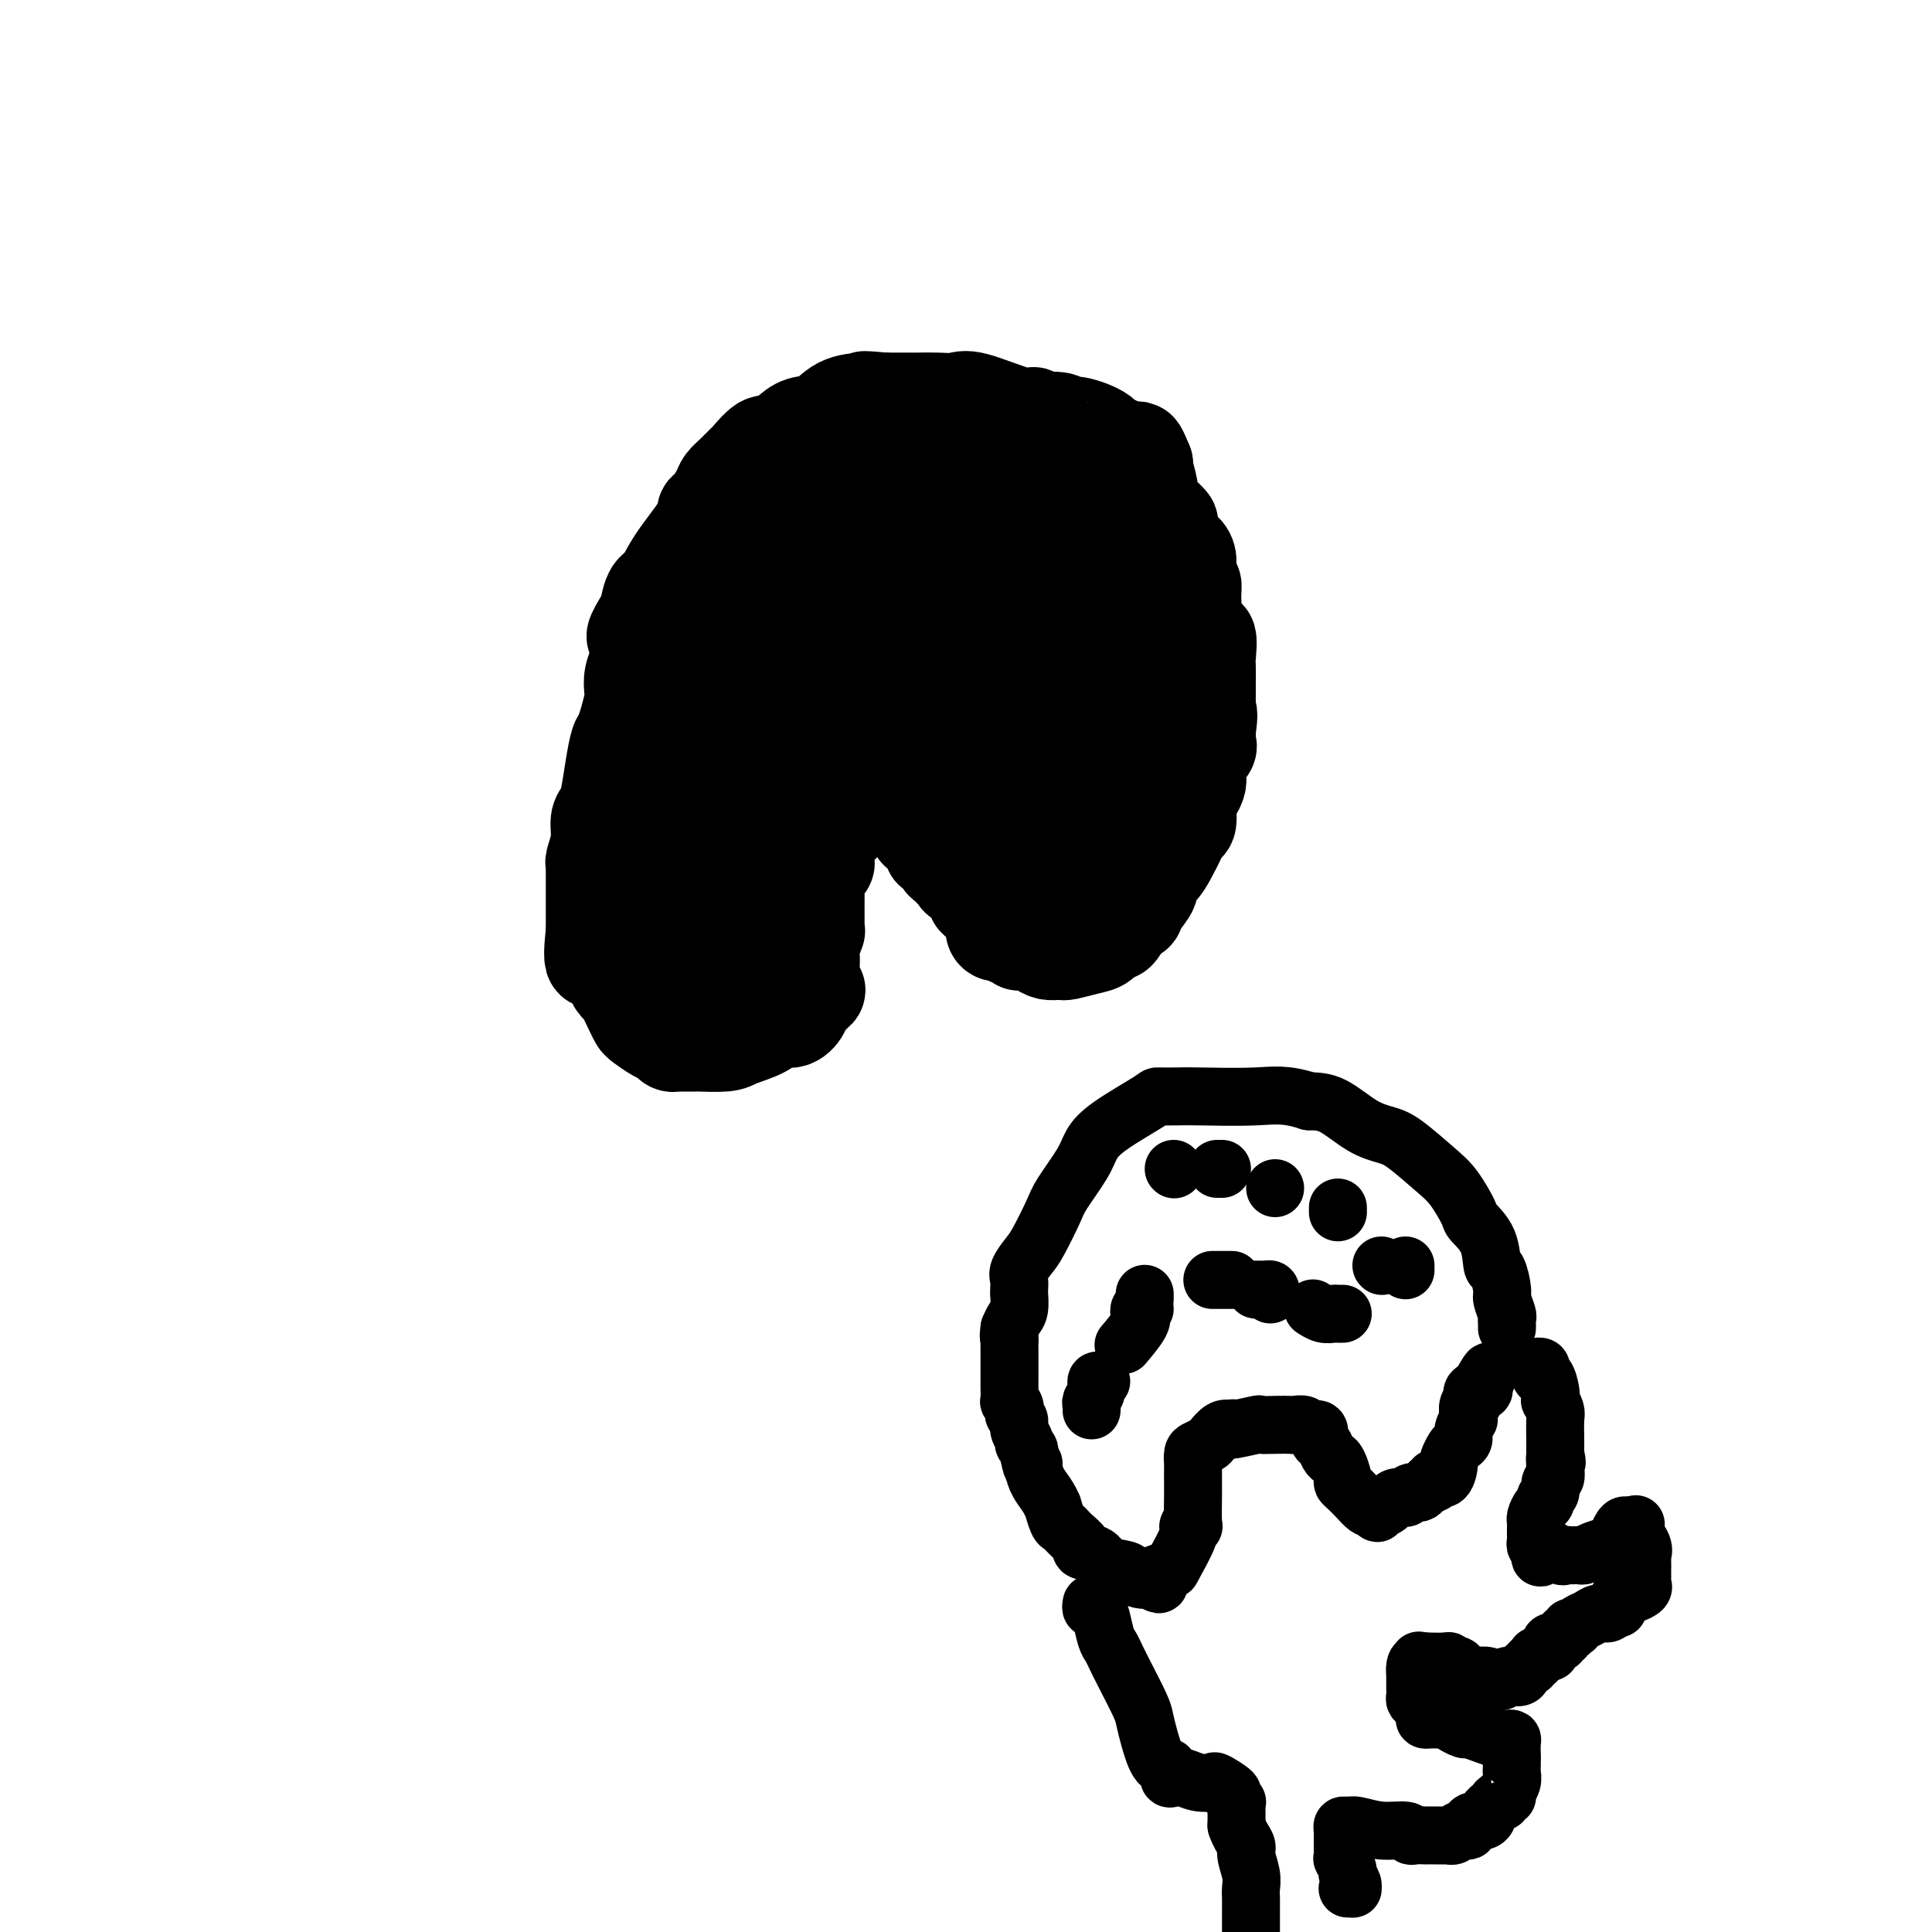 <svg viewBox='0 0 400 400' version='1.1' xmlns='http://www.w3.org/2000/svg' xmlns:xlink='http://www.w3.org/1999/xlink'><g fill='none' stroke='#000000' stroke-width='20' stroke-linecap='round' stroke-linejoin='round'><path d='M233,95c0.205,-0.199 0.410,-0.399 0,-1c-0.410,-0.601 -1.433,-1.605 -2,-2c-0.567,-0.395 -0.676,-0.182 -1,0c-0.324,0.182 -0.861,0.332 -1,0c-0.139,-0.332 0.120,-1.145 -1,-2c-1.120,-0.855 -3.620,-1.750 -5,-2c-1.380,-0.250 -1.641,0.146 -2,0c-0.359,-0.146 -0.817,-0.835 -2,-1c-1.183,-0.165 -3.092,0.194 -4,0c-0.908,-0.194 -0.815,-0.942 -1,-1c-0.185,-0.058 -0.647,0.573 -3,0c-2.353,-0.573 -6.597,-2.350 -9,-3c-2.403,-0.650 -2.966,-0.174 -4,0c-1.034,0.174 -2.540,0.047 -4,0c-1.460,-0.047 -2.876,-0.013 -4,0c-1.124,0.013 -1.956,0.003 -3,0c-1.044,-0.003 -2.298,-0.001 -3,0c-0.702,0.001 -0.851,0.000 -1,0'/><path d='M183,83c-6.256,-0.615 -3.895,-0.152 -3,0c0.895,0.152 0.326,-0.006 -1,0c-1.326,0.006 -3.409,0.178 -5,1c-1.591,0.822 -2.690,2.294 -4,3c-1.310,0.706 -2.831,0.645 -4,1c-1.169,0.355 -1.986,1.127 -3,2c-1.014,0.873 -2.225,1.847 -3,2c-0.775,0.153 -1.115,-0.517 -2,0c-0.885,0.517 -2.316,2.220 -3,3c-0.684,0.780 -0.621,0.636 -1,1c-0.379,0.364 -1.202,1.234 -2,2c-0.798,0.766 -1.572,1.426 -2,2c-0.428,0.574 -0.509,1.061 -1,2c-0.491,0.939 -1.391,2.329 -2,3c-0.609,0.671 -0.926,0.625 -1,1c-0.074,0.375 0.096,1.173 -1,3c-1.096,1.827 -3.457,4.683 -5,7c-1.543,2.317 -2.269,4.095 -3,5c-0.731,0.905 -1.466,0.936 -2,2c-0.534,1.064 -0.867,3.161 -1,4c-0.133,0.839 -0.067,0.419 0,0'/><path d='M134,127c-3.697,5.924 -2.441,4.732 -2,5c0.441,0.268 0.067,1.994 0,3c-0.067,1.006 0.174,1.290 0,2c-0.174,0.710 -0.764,1.844 -1,3c-0.236,1.156 -0.119,2.334 0,3c0.119,0.666 0.239,0.820 0,2c-0.239,1.180 -0.838,3.388 -1,4c-0.162,0.612 0.111,-0.370 0,0c-0.111,0.370 -0.607,2.091 -1,3c-0.393,0.909 -0.684,1.004 -1,2c-0.316,0.996 -0.658,2.891 -1,5c-0.342,2.109 -0.684,4.432 -1,6c-0.316,1.568 -0.607,2.381 -1,3c-0.393,0.619 -0.890,1.046 -1,2c-0.110,0.954 0.167,2.437 0,4c-0.167,1.563 -0.777,3.207 -1,4c-0.223,0.793 -0.060,0.737 0,1c0.060,0.263 0.016,0.846 0,1c-0.016,0.154 -0.004,-0.122 0,1c0.004,1.122 0.001,3.641 0,5c-0.001,1.359 -0.000,1.558 0,2c0.000,0.442 0.000,1.126 0,2c-0.000,0.874 -0.000,1.937 0,3'/><path d='M123,193c-1.236,10.543 1.175,3.900 2,2c0.825,-1.900 0.065,0.941 0,2c-0.065,1.059 0.563,0.335 1,1c0.437,0.665 0.681,2.717 1,4c0.319,1.283 0.714,1.796 1,2c0.286,0.204 0.464,0.100 1,1c0.536,0.900 1.429,2.804 2,4c0.571,1.196 0.821,1.683 1,2c0.179,0.317 0.286,0.463 1,1c0.714,0.537 2.034,1.464 3,2c0.966,0.536 1.577,0.679 2,1c0.423,0.321 0.659,0.818 1,1c0.341,0.182 0.788,0.049 1,0c0.212,-0.049 0.189,-0.016 1,0c0.811,0.016 2.454,0.013 3,0c0.546,-0.013 -0.006,-0.036 1,0c1.006,0.036 3.571,0.131 5,0c1.429,-0.131 1.722,-0.487 3,-1c1.278,-0.513 3.542,-1.183 5,-2c1.458,-0.817 2.109,-1.780 3,-2c0.891,-0.220 2.022,0.302 3,0c0.978,-0.302 1.802,-1.427 2,-2c0.198,-0.573 -0.229,-0.592 0,-1c0.229,-0.408 1.115,-1.204 2,-2'/><path d='M168,206c2.321,-1.570 0.622,-0.993 0,-1c-0.622,-0.007 -0.167,-0.596 0,-1c0.167,-0.404 0.045,-0.622 0,-1c-0.045,-0.378 -0.013,-0.915 0,-1c0.013,-0.085 0.007,0.281 0,0c-0.007,-0.281 -0.016,-1.210 0,-2c0.016,-0.790 0.057,-1.442 0,-2c-0.057,-0.558 -0.211,-1.023 0,-2c0.211,-0.977 0.789,-2.468 1,-3c0.211,-0.532 0.057,-0.107 0,0c-0.057,0.107 -0.015,-0.104 0,-1c0.015,-0.896 0.004,-2.478 0,-3c-0.004,-0.522 -0.001,0.015 0,0c0.001,-0.015 0.000,-0.583 0,-1c-0.000,-0.417 -0.000,-0.684 0,-1c0.000,-0.316 0.000,-0.680 0,-1c-0.000,-0.320 -0.000,-0.597 0,-1c0.000,-0.403 0.000,-0.933 0,-1c-0.000,-0.067 -0.000,0.328 0,0c0.000,-0.328 0.000,-1.379 0,-2c-0.000,-0.621 -0.000,-0.810 0,-1'/><path d='M169,181c0.397,-4.107 0.891,-1.873 1,-1c0.109,0.873 -0.167,0.387 0,0c0.167,-0.387 0.776,-0.675 1,-1c0.224,-0.325 0.063,-0.686 0,-1c-0.063,-0.314 -0.027,-0.580 0,-1c0.027,-0.420 0.045,-0.992 0,-1c-0.045,-0.008 -0.151,0.549 0,0c0.151,-0.549 0.561,-2.204 1,-3c0.439,-0.796 0.906,-0.734 1,-1c0.094,-0.266 -0.186,-0.860 0,-1c0.186,-0.140 0.837,0.175 1,0c0.163,-0.175 -0.164,-0.839 0,-1c0.164,-0.161 0.818,0.182 1,0c0.182,-0.182 -0.110,-0.890 0,-1c0.110,-0.110 0.621,0.377 1,0c0.379,-0.377 0.627,-1.617 1,-2c0.373,-0.383 0.870,0.090 1,0c0.130,-0.090 -0.107,-0.742 0,-1c0.107,-0.258 0.557,-0.122 1,0c0.443,0.122 0.878,0.229 1,0c0.122,-0.229 -0.070,-0.793 0,-1c0.070,-0.207 0.404,-0.056 1,0c0.596,0.056 1.456,0.016 2,0c0.544,-0.016 0.772,-0.008 1,0'/><path d='M184,165c2.039,-1.302 1.138,-0.557 1,0c-0.138,0.557 0.488,0.927 1,1c0.512,0.073 0.912,-0.149 1,0c0.088,0.149 -0.134,0.671 0,1c0.134,0.329 0.626,0.465 1,1c0.374,0.535 0.630,1.469 1,2c0.370,0.531 0.855,0.658 1,1c0.145,0.342 -0.049,0.899 0,1c0.049,0.101 0.342,-0.253 1,0c0.658,0.253 1.682,1.114 2,2c0.318,0.886 -0.070,1.795 0,2c0.070,0.205 0.596,-0.296 1,0c0.404,0.296 0.684,1.390 1,2c0.316,0.610 0.667,0.736 1,1c0.333,0.264 0.649,0.667 1,1c0.351,0.333 0.739,0.596 1,1c0.261,0.404 0.396,0.948 1,1c0.604,0.052 1.679,-0.389 2,0c0.321,0.389 -0.110,1.610 0,2c0.110,0.390 0.760,-0.049 1,0c0.240,0.049 0.068,0.585 0,1c-0.068,0.415 -0.034,0.707 0,1'/><path d='M202,186c2.910,3.069 1.183,0.243 1,0c-0.183,-0.243 1.176,2.097 2,3c0.824,0.903 1.113,0.371 1,1c-0.113,0.629 -0.629,2.421 0,3c0.629,0.579 2.402,-0.055 3,0c0.598,0.055 0.020,0.800 0,1c-0.020,0.200 0.519,-0.143 1,0c0.481,0.143 0.905,0.773 1,1c0.095,0.227 -0.141,0.050 0,0c0.141,-0.050 0.657,0.025 1,0c0.343,-0.025 0.512,-0.151 1,0c0.488,0.151 1.294,0.577 2,1c0.706,0.423 1.312,0.842 2,1c0.688,0.158 1.459,0.054 2,0c0.541,-0.054 0.852,-0.059 1,0c0.148,0.059 0.132,0.181 1,0c0.868,-0.181 2.618,-0.664 4,-1c1.382,-0.336 2.395,-0.525 3,-1c0.605,-0.475 0.803,-1.238 1,-2'/><path d='M229,193c1.968,-0.608 1.888,-0.130 2,0c0.112,0.130 0.416,-0.090 1,-1c0.584,-0.910 1.447,-2.509 2,-3c0.553,-0.491 0.795,0.126 1,0c0.205,-0.126 0.372,-0.994 1,-2c0.628,-1.006 1.716,-2.149 2,-3c0.284,-0.851 -0.237,-1.409 0,-2c0.237,-0.591 1.230,-1.216 2,-2c0.770,-0.784 1.316,-1.726 2,-3c0.684,-1.274 1.507,-2.879 2,-4c0.493,-1.121 0.658,-1.756 1,-2c0.342,-0.244 0.862,-0.095 1,-1c0.138,-0.905 -0.106,-2.862 0,-4c0.106,-1.138 0.562,-1.456 1,-2c0.438,-0.544 0.857,-1.315 1,-2c0.143,-0.685 0.010,-1.283 0,-2c-0.010,-0.717 0.102,-1.553 0,-2c-0.102,-0.447 -0.420,-0.504 0,-1c0.420,-0.496 1.576,-1.432 2,-2c0.424,-0.568 0.114,-0.768 0,-1c-0.114,-0.232 -0.033,-0.495 0,-1c0.033,-0.505 0.016,-1.253 0,-2'/><path d='M250,151c0.619,-3.730 0.166,-3.556 0,-4c-0.166,-0.444 -0.045,-1.505 0,-2c0.045,-0.495 0.014,-0.423 0,-1c-0.014,-0.577 -0.010,-1.804 0,-3c0.010,-1.196 0.027,-2.362 0,-3c-0.027,-0.638 -0.097,-0.748 0,-2c0.097,-1.252 0.362,-3.647 0,-4c-0.362,-0.353 -1.350,1.335 -2,0c-0.650,-1.335 -0.961,-5.695 -1,-8c-0.039,-2.305 0.193,-2.556 0,-3c-0.193,-0.444 -0.813,-1.083 -1,-2c-0.187,-0.917 0.058,-2.114 0,-3c-0.058,-0.886 -0.418,-1.462 -1,-2c-0.582,-0.538 -1.386,-1.037 -2,-2c-0.614,-0.963 -1.039,-2.391 -1,-3c0.039,-0.609 0.543,-0.398 0,-1c-0.543,-0.602 -2.132,-2.018 -3,-3c-0.868,-0.982 -1.016,-1.531 -1,-2c0.016,-0.469 0.197,-0.857 0,-2c-0.197,-1.143 -0.770,-3.041 -1,-4c-0.230,-0.959 -0.115,-0.980 0,-1'/><path d='M237,96c-2.244,-5.600 -1.356,-1.600 -1,0c0.356,1.600 0.178,0.800 0,0'/><path d='M226,173c-0.416,-0.051 -0.831,-0.103 -1,0c-0.169,0.103 -0.090,0.360 0,1c0.090,0.640 0.192,1.664 0,2c-0.192,0.336 -0.678,-0.016 -1,0c-0.322,0.016 -0.478,0.401 -1,1c-0.522,0.599 -1.408,1.411 -2,2c-0.592,0.589 -0.888,0.953 -1,1c-0.112,0.047 -0.040,-0.225 0,0c0.040,0.225 0.049,0.945 0,1c-0.049,0.055 -0.157,-0.556 0,-1c0.157,-0.444 0.578,-0.722 1,-1'/><path d='M221,179c-0.725,0.414 -0.037,-1.550 1,-3c1.037,-1.450 2.425,-2.385 3,-3c0.575,-0.615 0.339,-0.908 1,-2c0.661,-1.092 2.219,-2.983 3,-4c0.781,-1.017 0.783,-1.162 1,-2c0.217,-0.838 0.647,-2.371 1,-3c0.353,-0.629 0.630,-0.353 1,-1c0.370,-0.647 0.835,-2.216 1,-3c0.165,-0.784 0.030,-0.782 0,-1c-0.030,-0.218 0.044,-0.654 0,-1c-0.044,-0.346 -0.208,-0.601 0,-1c0.208,-0.399 0.788,-0.942 1,-1c0.212,-0.058 0.057,0.370 0,0c-0.057,-0.370 -0.014,-1.539 0,-2c0.014,-0.461 0.000,-0.216 0,-1c-0.000,-0.784 0.014,-2.599 0,-4c-0.014,-1.401 -0.055,-2.389 0,-4c0.055,-1.611 0.207,-3.846 0,-5c-0.207,-1.154 -0.774,-1.226 -1,-2c-0.226,-0.774 -0.113,-2.249 0,-3c0.113,-0.751 0.224,-0.777 0,-1c-0.224,-0.223 -0.784,-0.643 -1,-1c-0.216,-0.357 -0.089,-0.652 0,-1c0.089,-0.348 0.139,-0.747 0,-1c-0.139,-0.253 -0.468,-0.358 -1,-1c-0.532,-0.642 -1.266,-1.821 -2,-3'/><path d='M229,125c-0.785,-2.201 -0.248,-1.204 0,-1c0.248,0.204 0.207,-0.386 0,-1c-0.207,-0.614 -0.581,-1.251 -1,-2c-0.419,-0.749 -0.882,-1.609 -1,-2c-0.118,-0.391 0.111,-0.314 0,0c-0.111,0.314 -0.561,0.866 -1,0c-0.439,-0.866 -0.868,-3.149 -1,-4c-0.132,-0.851 0.032,-0.270 -1,-1c-1.032,-0.730 -3.260,-2.770 -4,-4c-0.740,-1.230 0.008,-1.649 0,-2c-0.008,-0.351 -0.770,-0.634 -1,-1c-0.230,-0.366 0.074,-0.816 0,-1c-0.074,-0.184 -0.527,-0.101 -1,0c-0.473,0.101 -0.967,0.220 -1,0c-0.033,-0.220 0.393,-0.781 0,-1c-0.393,-0.219 -1.606,-0.097 -2,0c-0.394,0.097 0.030,0.171 0,0c-0.030,-0.171 -0.515,-0.585 -1,-1'/><path d='M214,104c-1.884,-1.703 -1.095,-0.459 -1,0c0.095,0.459 -0.504,0.133 -1,0c-0.496,-0.133 -0.889,-0.073 -1,0c-0.111,0.073 0.061,0.159 -1,0c-1.061,-0.159 -3.356,-0.565 -4,-1c-0.644,-0.435 0.361,-0.901 0,-1c-0.361,-0.099 -2.089,0.170 -3,0c-0.911,-0.170 -1.004,-0.778 -1,-1c0.004,-0.222 0.105,-0.059 0,0c-0.105,0.059 -0.415,0.012 -1,0c-0.585,-0.012 -1.445,0.011 -2,0c-0.555,-0.011 -0.807,-0.055 -1,0c-0.193,0.055 -0.328,0.211 -1,0c-0.672,-0.211 -1.882,-0.789 -3,-1c-1.118,-0.211 -2.145,-0.057 -3,0c-0.855,0.057 -1.538,0.015 -2,0c-0.462,-0.015 -0.701,-0.004 -1,0c-0.299,0.004 -0.657,0.001 -1,0c-0.343,-0.001 -0.672,-0.001 -1,0'/><path d='M186,100c-4.506,-0.619 -1.772,-0.166 -1,0c0.772,0.166 -0.418,0.044 -1,0c-0.582,-0.044 -0.555,-0.012 -1,0c-0.445,0.012 -1.360,0.002 -2,0c-0.640,-0.002 -1.004,0.002 -1,0c0.004,-0.002 0.377,-0.011 0,0c-0.377,0.011 -1.503,0.040 -2,0c-0.497,-0.040 -0.366,-0.150 -1,0c-0.634,0.150 -2.034,0.561 -3,1c-0.966,0.439 -1.498,0.906 -2,1c-0.502,0.094 -0.974,-0.186 -1,0c-0.026,0.186 0.393,0.838 0,1c-0.393,0.162 -1.597,-0.168 -2,0c-0.403,0.168 -0.005,0.833 0,1c0.005,0.167 -0.384,-0.163 -1,0c-0.616,0.163 -1.457,0.818 -2,1c-0.543,0.182 -0.786,-0.110 -1,0c-0.214,0.110 -0.400,0.622 -1,1c-0.600,0.378 -1.614,0.623 -2,1c-0.386,0.377 -0.145,0.884 0,1c0.145,0.116 0.193,-0.161 0,0c-0.193,0.161 -0.627,0.760 -1,1c-0.373,0.240 -0.687,0.120 -1,0'/><path d='M160,109c-2.152,1.487 -2.031,1.704 -2,2c0.031,0.296 -0.029,0.672 0,1c0.029,0.328 0.147,0.607 0,1c-0.147,0.393 -0.561,0.898 -1,1c-0.439,0.102 -0.905,-0.199 -1,0c-0.095,0.199 0.181,0.898 0,1c-0.181,0.102 -0.819,-0.394 -1,0c-0.181,0.394 0.095,1.678 0,2c-0.095,0.322 -0.561,-0.317 -1,0c-0.439,0.317 -0.849,1.591 -1,2c-0.151,0.409 -0.041,-0.045 0,0c0.041,0.045 0.014,0.590 0,1c-0.014,0.410 -0.014,0.686 0,1c0.014,0.314 0.043,0.665 0,1c-0.043,0.335 -0.158,0.652 -1,1c-0.842,0.348 -2.410,0.727 -3,1c-0.590,0.273 -0.200,0.440 0,1c0.200,0.560 0.212,1.513 0,2c-0.212,0.487 -0.648,0.509 -1,1c-0.352,0.491 -0.620,1.451 -1,2c-0.380,0.549 -0.872,0.686 -1,1c-0.128,0.314 0.106,0.804 0,1c-0.106,0.196 -0.553,0.098 -1,0'/><path d='M145,132c-2.316,3.672 -0.607,1.352 0,1c0.607,-0.352 0.110,1.266 0,2c-0.110,0.734 0.167,0.585 0,1c-0.167,0.415 -0.777,1.392 -1,2c-0.223,0.608 -0.060,0.845 0,1c0.060,0.155 0.015,0.227 0,1c-0.015,0.773 -0.002,2.249 0,3c0.002,0.751 -0.007,0.779 0,1c0.007,0.221 0.030,0.636 0,1c-0.030,0.364 -0.113,0.679 0,1c0.113,0.321 0.423,0.649 0,1c-0.423,0.351 -1.577,0.724 -2,1c-0.423,0.276 -0.114,0.455 0,1c0.114,0.545 0.031,1.455 0,2c-0.031,0.545 -0.012,0.724 0,1c0.012,0.276 0.017,0.650 0,1c-0.017,0.350 -0.057,0.675 0,1c0.057,0.325 0.213,0.650 0,1c-0.213,0.350 -0.793,0.724 -1,1c-0.207,0.276 -0.041,0.455 0,1c0.041,0.545 -0.041,1.455 0,2c0.041,0.545 0.207,0.723 0,1c-0.207,0.277 -0.786,0.651 -1,1c-0.214,0.349 -0.061,0.671 0,1c0.061,0.329 0.031,0.664 0,1'/><path d='M140,163c-0.790,4.683 -0.264,0.890 0,0c0.264,-0.890 0.268,1.123 0,2c-0.268,0.877 -0.808,0.617 -1,1c-0.192,0.383 -0.038,1.410 0,2c0.038,0.590 -0.041,0.745 0,1c0.041,0.255 0.203,0.611 0,1c-0.203,0.389 -0.772,0.813 -1,1c-0.228,0.187 -0.114,0.139 0,1c0.114,0.861 0.227,2.633 0,4c-0.227,1.367 -0.793,2.331 -1,3c-0.207,0.669 -0.056,1.043 0,2c0.056,0.957 0.015,2.498 0,3c-0.015,0.502 -0.004,-0.034 0,0c0.004,0.034 0.001,0.638 0,1c-0.001,0.362 -0.000,0.482 0,1c0.000,0.518 0.000,1.434 0,2c-0.000,0.566 -0.000,0.783 0,1'/><path d='M137,189c-0.513,4.127 -0.296,1.446 0,1c0.296,-0.446 0.672,1.345 1,2c0.328,0.655 0.609,0.176 1,1c0.391,0.824 0.891,2.953 1,4c0.109,1.047 -0.173,1.013 0,1c0.173,-0.013 0.802,-0.003 1,0c0.198,0.003 -0.035,0.001 0,0c0.035,-0.001 0.338,-0.000 1,0c0.662,0.000 1.683,0.000 2,0c0.317,-0.000 -0.070,-0.000 0,0c0.070,0.000 0.596,0.000 1,0c0.404,-0.000 0.686,-0.000 1,0c0.314,0.000 0.662,0.000 1,0c0.338,-0.000 0.668,-0.000 1,0c0.332,0.000 0.666,0.000 1,0'/><path d='M149,198c1.331,0.158 0.158,0.053 0,0c-0.158,-0.053 0.697,-0.056 1,0c0.303,0.056 0.053,0.170 0,0c-0.053,-0.170 0.091,-0.623 0,-1c-0.091,-0.377 -0.417,-0.677 0,-1c0.417,-0.323 1.576,-0.671 2,-1c0.424,-0.329 0.114,-0.641 0,-1c-0.114,-0.359 -0.030,-0.764 0,-1c0.030,-0.236 0.008,-0.304 0,-1c-0.008,-0.696 -0.002,-2.022 0,-3c0.002,-0.978 -0.001,-1.610 0,-2c0.001,-0.390 0.004,-0.540 0,-1c-0.004,-0.460 -0.015,-1.231 0,-2c0.015,-0.769 0.057,-1.537 0,-2c-0.057,-0.463 -0.211,-0.621 0,-1c0.211,-0.379 0.789,-0.977 1,-1c0.211,-0.023 0.057,0.530 0,0c-0.057,-0.530 -0.015,-2.143 0,-3c0.015,-0.857 0.004,-0.959 0,-1c-0.004,-0.041 -0.002,-0.020 0,0'/><path d='M153,176c0.619,-4.032 0.166,-3.112 0,-3c-0.166,0.112 -0.045,-0.585 0,-1c0.045,-0.415 0.016,-0.549 0,-1c-0.016,-0.451 -0.018,-1.220 0,-2c0.018,-0.780 0.056,-1.570 0,-2c-0.056,-0.430 -0.207,-0.499 0,-1c0.207,-0.501 0.771,-1.433 1,-2c0.229,-0.567 0.122,-0.770 0,-1c-0.122,-0.230 -0.258,-0.486 0,-1c0.258,-0.514 0.910,-1.286 1,-2c0.090,-0.714 -0.382,-1.372 0,-2c0.382,-0.628 1.620,-1.227 2,-2c0.380,-0.773 -0.096,-1.721 0,-2c0.096,-0.279 0.764,0.110 1,0c0.236,-0.110 0.039,-0.720 0,-1c-0.039,-0.280 0.081,-0.230 0,-1c-0.081,-0.770 -0.362,-2.361 0,-3c0.362,-0.639 1.367,-0.326 2,-1c0.633,-0.674 0.895,-2.335 1,-3c0.105,-0.665 0.052,-0.332 0,0'/><path d='M161,145c1.465,-4.994 1.129,-1.978 1,-1c-0.129,0.978 -0.049,-0.081 0,-1c0.049,-0.919 0.069,-1.699 0,-2c-0.069,-0.301 -0.226,-0.123 0,0c0.226,0.123 0.835,0.190 1,0c0.165,-0.190 -0.115,-0.638 0,-1c0.115,-0.362 0.625,-0.636 1,-1c0.375,-0.364 0.615,-0.816 1,-1c0.385,-0.184 0.917,-0.101 1,0c0.083,0.101 -0.281,0.219 0,0c0.281,-0.219 1.207,-0.777 2,-1c0.793,-0.223 1.454,-0.113 2,0c0.546,0.113 0.976,0.227 1,0c0.024,-0.227 -0.358,-0.797 0,-1c0.358,-0.203 1.457,-0.038 2,0c0.543,0.038 0.531,-0.049 1,0c0.469,0.049 1.418,0.234 2,0c0.582,-0.234 0.795,-0.887 1,-1c0.205,-0.113 0.401,0.316 1,0c0.599,-0.316 1.600,-1.376 2,-2c0.400,-0.624 0.200,-0.812 0,-1'/><path d='M180,132c3.273,-1.249 3.455,-0.870 4,-1c0.545,-0.130 1.451,-0.767 2,-1c0.549,-0.233 0.739,-0.062 1,0c0.261,0.062 0.593,0.017 1,0c0.407,-0.017 0.888,-0.004 1,0c0.112,0.004 -0.145,0.001 0,0c0.145,-0.001 0.690,-0.000 1,0c0.310,0.000 0.384,0.000 1,0c0.616,-0.000 1.776,-0.000 2,0c0.224,0.000 -0.486,0.000 0,0c0.486,-0.000 2.169,-0.000 3,0c0.831,0.000 0.809,0.000 1,0c0.191,-0.000 0.596,-0.000 1,0'/><path d='M198,130c2.751,-0.308 0.630,-0.079 0,0c-0.630,0.079 0.231,0.006 1,0c0.769,-0.006 1.446,0.055 2,0c0.554,-0.055 0.984,-0.224 1,0c0.016,0.224 -0.381,0.842 0,1c0.381,0.158 1.540,-0.143 2,0c0.460,0.143 0.219,0.728 1,1c0.781,0.272 2.583,0.229 4,1c1.417,0.771 2.450,2.357 3,3c0.550,0.643 0.616,0.343 2,1c1.384,0.657 4.084,2.270 5,3c0.916,0.730 0.048,0.576 0,1c-0.048,0.424 0.723,1.427 1,2c0.277,0.573 0.060,0.718 0,1c-0.060,0.282 0.036,0.701 0,1c-0.036,0.299 -0.206,0.478 0,1c0.206,0.522 0.787,1.387 1,2c0.213,0.613 0.057,0.973 0,1c-0.057,0.027 -0.016,-0.278 0,0c0.016,0.278 0.008,1.139 0,2'/><path d='M221,151c0.088,1.880 -0.693,1.080 -1,1c-0.307,-0.080 -0.140,0.560 0,1c0.140,0.440 0.254,0.681 0,1c-0.254,0.319 -0.876,0.716 -1,1c-0.124,0.284 0.251,0.453 0,1c-0.251,0.547 -1.129,1.470 -2,2c-0.871,0.530 -1.735,0.668 -2,1c-0.265,0.332 0.070,0.860 0,1c-0.070,0.140 -0.544,-0.107 -1,0c-0.456,0.107 -0.893,0.568 -1,1c-0.107,0.432 0.115,0.834 0,1c-0.115,0.166 -0.567,0.096 -1,0c-0.433,-0.096 -0.847,-0.218 -1,0c-0.153,0.218 -0.044,0.777 0,1c0.044,0.223 0.022,0.112 0,0'/><path d='M211,163c-1.586,1.808 -0.552,0.327 -1,0c-0.448,-0.327 -2.378,0.500 -3,1c-0.622,0.500 0.063,0.673 0,1c-0.063,0.327 -0.875,0.808 -1,1c-0.125,0.192 0.438,0.096 1,0'/><path d='M207,166c-0.226,0.572 1.207,0.504 2,0c0.793,-0.504 0.944,-1.442 1,-2c0.056,-0.558 0.018,-0.737 0,-1c-0.018,-0.263 -0.015,-0.610 0,-1c0.015,-0.390 0.042,-0.822 0,-2c-0.042,-1.178 -0.154,-3.103 0,-4c0.154,-0.897 0.574,-0.765 0,-2c-0.574,-1.235 -2.142,-3.837 -3,-5c-0.858,-1.163 -1.005,-0.886 -1,-1c0.005,-0.114 0.163,-0.619 0,-1c-0.163,-0.381 -0.645,-0.638 -1,-1c-0.355,-0.362 -0.582,-0.829 -1,-1c-0.418,-0.171 -1.028,-0.046 -2,0c-0.972,0.046 -2.306,0.012 -3,0c-0.694,-0.012 -0.749,-0.003 -1,0c-0.251,0.003 -0.700,0.001 -1,0c-0.300,-0.001 -0.451,-0.000 -1,0c-0.549,0.000 -1.495,0.000 -2,0c-0.505,-0.000 -0.569,-0.000 -1,0c-0.431,0.000 -1.229,0.000 -2,0c-0.771,-0.000 -1.515,-0.000 -2,0c-0.485,0.000 -0.710,0.000 -1,0c-0.290,-0.000 -0.645,-0.000 -1,0'/><path d='M187,145c-2.966,-0.155 -1.380,-0.042 -1,0c0.380,0.042 -0.447,0.014 -1,0c-0.553,-0.014 -0.832,-0.015 -1,0c-0.168,0.015 -0.227,0.045 -1,0c-0.773,-0.045 -2.262,-0.166 -3,0c-0.738,0.166 -0.727,0.617 -1,1c-0.273,0.383 -0.832,0.696 -1,1c-0.168,0.304 0.053,0.597 0,1c-0.053,0.403 -0.380,0.917 0,1c0.380,0.083 1.465,-0.263 2,0c0.535,0.263 0.518,1.135 1,2c0.482,0.865 1.463,1.722 2,2c0.537,0.278 0.632,-0.024 1,0c0.368,0.024 1.010,0.374 2,1c0.990,0.626 2.327,1.529 3,2c0.673,0.471 0.681,0.512 1,1c0.319,0.488 0.948,1.425 3,3c2.052,1.575 5.526,3.787 9,6'/><path d='M202,166c3.878,3.535 1.574,2.873 1,3c-0.574,0.127 0.581,1.042 2,2c1.419,0.958 3.101,1.961 4,3c0.899,1.039 1.016,2.116 1,2c-0.016,-0.116 -0.166,-1.426 0,-2c0.166,-0.574 0.647,-0.413 0,-1c-0.647,-0.587 -2.422,-1.924 -3,-3c-0.578,-1.076 0.041,-1.892 0,-3c-0.041,-1.108 -0.741,-2.509 -1,-4c-0.259,-1.491 -0.076,-3.073 0,-4c0.076,-0.927 0.045,-1.198 0,-2c-0.045,-0.802 -0.105,-2.135 0,-3c0.105,-0.865 0.373,-1.262 0,-2c-0.373,-0.738 -1.389,-1.816 -2,-3c-0.611,-1.184 -0.818,-2.473 -1,-3c-0.182,-0.527 -0.338,-0.294 -2,-1c-1.662,-0.706 -4.831,-2.353 -8,-4'/><path d='M193,141c-2.405,-0.774 -3.417,-0.209 -4,0c-0.583,0.209 -0.735,0.063 -1,0c-0.265,-0.063 -0.642,-0.042 -1,0c-0.358,0.042 -0.698,0.106 -2,0c-1.302,-0.106 -3.567,-0.382 -5,0c-1.433,0.382 -2.035,1.422 -3,2c-0.965,0.578 -2.295,0.692 -3,1c-0.705,0.308 -0.787,0.808 -1,1c-0.213,0.192 -0.557,0.077 -1,0c-0.443,-0.077 -0.986,-0.115 -1,0c-0.014,0.115 0.499,0.385 0,1c-0.499,0.615 -2.012,1.576 -3,2c-0.988,0.424 -1.452,0.311 -2,1c-0.548,0.689 -1.180,2.179 -2,3c-0.820,0.821 -1.828,0.974 -2,1c-0.172,0.026 0.493,-0.074 1,0c0.507,0.074 0.855,0.321 1,0c0.145,-0.321 0.086,-1.210 2,-2c1.914,-0.790 5.800,-1.480 8,-2c2.200,-0.520 2.714,-0.872 3,-1c0.286,-0.128 0.345,-0.034 1,0c0.655,0.034 1.907,0.009 3,0c1.093,-0.009 2.027,-0.003 3,0c0.973,0.003 1.987,0.001 3,0'/><path d='M187,148c4.068,-0.624 2.738,-0.183 3,0c0.262,0.183 2.116,0.107 3,0c0.884,-0.107 0.796,-0.245 1,0c0.204,0.245 0.698,0.875 1,1c0.302,0.125 0.413,-0.254 1,0c0.587,0.254 1.650,1.140 2,2c0.350,0.860 -0.013,1.695 0,2c0.013,0.305 0.402,0.081 1,0c0.598,-0.081 1.405,-0.020 2,0c0.595,0.020 0.979,-0.001 1,0c0.021,0.001 -0.320,0.022 0,0c0.320,-0.022 1.301,-0.089 2,0c0.699,0.089 1.114,0.333 2,0c0.886,-0.333 2.241,-1.244 3,-2c0.759,-0.756 0.921,-1.358 1,-2c0.079,-0.642 0.075,-1.323 0,-2c-0.075,-0.677 -0.219,-1.348 0,-2c0.219,-0.652 0.803,-1.285 1,-2c0.197,-0.715 0.008,-1.512 0,-2c-0.008,-0.488 0.166,-0.666 0,-1c-0.166,-0.334 -0.671,-0.825 -1,-1c-0.329,-0.175 -0.480,-0.036 -1,0c-0.520,0.036 -1.407,-0.032 -2,0c-0.593,0.032 -0.890,0.162 -1,1c-0.110,0.838 -0.031,2.382 0,4c0.031,1.618 0.016,3.309 0,5'/><path d='M206,149c0.478,2.032 2.173,2.114 3,2c0.827,-0.114 0.785,-0.422 1,0c0.215,0.422 0.688,1.573 2,2c1.312,0.427 3.465,0.128 5,0c1.535,-0.128 2.453,-0.086 3,0c0.547,0.086 0.722,0.214 1,0c0.278,-0.214 0.660,-0.771 1,-1c0.340,-0.229 0.638,-0.131 1,-1c0.362,-0.869 0.787,-2.706 1,-4c0.213,-1.294 0.215,-2.046 0,-3c-0.215,-0.954 -0.645,-2.111 -1,-3c-0.355,-0.889 -0.634,-1.508 -1,-2c-0.366,-0.492 -0.819,-0.855 -1,-1c-0.181,-0.145 -0.091,-0.073 0,0'/><path d='M221,120c-0.417,0.136 -0.834,0.272 -1,0c-0.166,-0.272 -0.080,-0.952 0,-1c0.080,-0.048 0.153,0.537 0,0c-0.153,-0.537 -0.533,-2.197 -1,-3c-0.467,-0.803 -1.021,-0.751 -1,-1c0.021,-0.249 0.616,-0.799 0,-1c-0.616,-0.201 -2.444,-0.054 -3,0c-0.556,0.054 0.161,0.014 0,0c-0.161,-0.014 -1.201,-0.001 -2,0c-0.799,0.001 -1.356,-0.010 -2,0c-0.644,0.010 -1.374,0.041 -2,0c-0.626,-0.041 -1.147,-0.154 -2,0c-0.853,0.154 -2.037,0.576 -3,1c-0.963,0.424 -1.704,0.850 -2,1c-0.296,0.150 -0.148,0.024 -1,0c-0.852,-0.024 -2.705,0.054 -3,0c-0.295,-0.054 0.969,-0.239 0,0c-0.969,0.239 -4.171,0.901 -5,1c-0.829,0.099 0.716,-0.365 0,0c-0.716,0.365 -3.693,1.560 -5,2c-1.307,0.440 -0.945,0.126 -1,0c-0.055,-0.126 -0.528,-0.063 -1,0'/><path d='M186,119c-4.600,0.774 -1.599,0.207 -1,0c0.599,-0.207 -1.205,-0.056 -2,0c-0.795,0.056 -0.580,0.015 -1,0c-0.420,-0.015 -1.474,-0.004 -2,0c-0.526,0.004 -0.525,0.000 -1,0c-0.475,-0.000 -1.426,0.003 -2,0c-0.574,-0.003 -0.769,-0.012 -1,0c-0.231,0.012 -0.496,0.046 -1,0c-0.504,-0.046 -1.247,-0.170 -2,0c-0.753,0.170 -1.516,0.635 -2,1c-0.484,0.365 -0.690,0.629 -1,1c-0.310,0.371 -0.724,0.849 -1,1c-0.276,0.151 -0.413,-0.023 -1,1c-0.587,1.023 -1.625,3.244 -2,4c-0.375,0.756 -0.086,0.048 0,0c0.086,-0.048 -0.029,0.565 0,1c0.029,0.435 0.204,0.694 0,1c-0.204,0.306 -0.786,0.659 -1,1c-0.214,0.341 -0.061,0.669 0,1c0.061,0.331 0.031,0.666 0,1'/><path d='M165,132c-1.221,1.979 -0.275,0.427 0,0c0.275,-0.427 -0.123,0.270 0,1c0.123,0.730 0.765,1.494 1,2c0.235,0.506 0.063,0.754 0,1c-0.063,0.246 -0.017,0.491 0,1c0.017,0.509 0.005,1.282 0,2c-0.005,0.718 -0.001,1.380 0,2c0.001,0.620 0.000,1.196 0,2c-0.000,0.804 -0.000,1.835 0,2c0.000,0.165 0.000,-0.536 0,0c-0.000,0.536 -0.000,2.310 0,3c0.000,0.690 0.001,0.296 0,1c-0.001,0.704 -0.003,2.506 0,4c0.003,1.494 0.012,2.681 0,4c-0.012,1.319 -0.045,2.771 0,4c0.045,1.229 0.170,2.235 0,3c-0.170,0.765 -0.633,1.287 -1,2c-0.367,0.713 -0.637,1.615 -1,2c-0.363,0.385 -0.818,0.253 -1,0c-0.182,-0.253 -0.091,-0.626 0,-1'/><path d='M163,167c-0.500,0.500 -0.250,0.250 0,0'/></g>
<g fill='none' stroke='#000000' stroke-width='12' stroke-linecap='round' stroke-linejoin='round'><path d='M312,275c0.009,-0.317 0.017,-0.635 0,-1c-0.017,-0.365 -0.060,-0.778 0,-1c0.060,-0.222 0.223,-0.251 0,-1c-0.223,-0.749 -0.831,-2.216 -1,-3c-0.169,-0.784 0.101,-0.886 0,-2c-0.101,-1.114 -0.575,-3.240 -1,-4c-0.425,-0.760 -0.802,-0.153 -1,-1c-0.198,-0.847 -0.217,-3.148 -1,-5c-0.783,-1.852 -2.331,-3.256 -3,-4c-0.669,-0.744 -0.460,-0.829 -1,-2c-0.540,-1.171 -1.829,-3.428 -3,-5c-1.171,-1.572 -2.223,-2.460 -4,-4c-1.777,-1.540 -4.277,-3.733 -6,-5c-1.723,-1.267 -2.668,-1.608 -4,-2c-1.332,-0.392 -3.051,-0.836 -5,-2c-1.949,-1.164 -4.128,-3.047 -6,-4c-1.872,-0.953 -3.436,-0.977 -5,-1'/><path d='M271,228c-4.905,-1.619 -7.167,-1.166 -11,-1c-3.833,0.166 -9.235,0.046 -12,0c-2.765,-0.046 -2.891,-0.018 -4,0c-1.109,0.018 -3.201,0.025 -4,0c-0.799,-0.025 -0.305,-0.081 -2,1c-1.695,1.081 -5.580,3.301 -8,5c-2.420,1.699 -3.376,2.878 -4,4c-0.624,1.122 -0.915,2.186 -2,4c-1.085,1.814 -2.964,4.377 -4,6c-1.036,1.623 -1.230,2.308 -2,4c-0.770,1.692 -2.115,4.393 -3,6c-0.885,1.607 -1.309,2.120 -2,3c-0.691,0.880 -1.650,2.128 -2,3c-0.350,0.872 -0.093,1.368 0,2c0.093,0.632 0.022,1.401 0,2c-0.022,0.599 0.005,1.028 0,1c-0.005,-0.028 -0.043,-0.513 0,0c0.043,0.513 0.165,2.023 0,3c-0.165,0.977 -0.619,1.422 -1,2c-0.381,0.578 -0.691,1.289 -1,2'/><path d='M209,275c-0.309,2.262 -0.083,1.915 0,2c0.083,0.085 0.022,0.600 0,1c-0.022,0.400 -0.006,0.685 0,1c0.006,0.315 0.002,0.662 0,1c-0.002,0.338 -0.000,0.668 0,1c0.000,0.332 0.000,0.667 0,1c-0.000,0.333 -0.000,0.664 0,1c0.000,0.336 0.000,0.676 0,1c-0.000,0.324 -0.001,0.632 0,1c0.001,0.368 0.004,0.795 0,1c-0.004,0.205 -0.015,0.187 0,1c0.015,0.813 0.055,2.456 0,3c-0.055,0.544 -0.207,-0.010 0,0c0.207,0.010 0.772,0.583 1,1c0.228,0.417 0.118,0.679 0,1c-0.118,0.321 -0.243,0.702 0,1c0.243,0.298 0.853,0.514 1,1c0.147,0.486 -0.171,1.244 0,2c0.171,0.756 0.829,1.512 1,2c0.171,0.488 -0.146,0.708 0,1c0.146,0.292 0.756,0.655 1,1c0.244,0.345 0.122,0.673 0,1'/><path d='M213,301c0.854,4.453 0.989,2.585 1,2c0.011,-0.585 -0.103,0.114 0,1c0.103,0.886 0.423,1.961 1,3c0.577,1.039 1.411,2.042 2,3c0.589,0.958 0.934,1.870 1,2c0.066,0.130 -0.146,-0.523 0,0c0.146,0.523 0.649,2.220 1,3c0.351,0.780 0.549,0.642 1,1c0.451,0.358 1.154,1.213 2,2c0.846,0.787 1.835,1.506 2,2c0.165,0.494 -0.493,0.762 0,1c0.493,0.238 2.138,0.446 3,1c0.862,0.554 0.941,1.455 2,2c1.059,0.545 3.098,0.734 4,1c0.902,0.266 0.666,0.610 1,1c0.334,0.390 1.238,0.826 2,1c0.762,0.174 1.381,0.087 2,0'/><path d='M238,327c3.214,1.899 1.748,0.646 1,0c-0.748,-0.646 -0.780,-0.685 0,-1c0.780,-0.315 2.370,-0.908 3,-1c0.630,-0.092 0.298,0.316 1,-1c0.702,-1.316 2.437,-4.355 3,-6c0.563,-1.645 -0.045,-1.895 0,-2c0.045,-0.105 0.744,-0.063 1,0c0.256,0.063 0.069,0.148 0,-1c-0.069,-1.148 -0.019,-3.530 0,-5c0.019,-1.470 0.007,-2.029 0,-3c-0.007,-0.971 -0.009,-2.355 0,-3c0.009,-0.645 0.029,-0.553 0,-1c-0.029,-0.447 -0.107,-1.434 0,-2c0.107,-0.566 0.399,-0.713 1,-1c0.601,-0.287 1.512,-0.716 2,-1c0.488,-0.284 0.555,-0.423 1,-1c0.445,-0.577 1.270,-1.594 2,-2c0.730,-0.406 1.365,-0.203 2,0'/><path d='M255,296c0.941,-0.713 -0.708,0.005 0,0c0.708,-0.005 3.771,-0.733 5,-1c1.229,-0.267 0.624,-0.073 1,0c0.376,0.073 1.735,0.024 3,0c1.265,-0.024 2.438,-0.022 3,0c0.562,0.022 0.514,0.066 1,0c0.486,-0.066 1.506,-0.240 2,0c0.494,0.240 0.461,0.894 1,1c0.539,0.106 1.650,-0.336 2,0c0.350,0.336 -0.061,1.450 0,2c0.061,0.550 0.595,0.536 1,1c0.405,0.464 0.682,1.406 1,2c0.318,0.594 0.676,0.841 1,1c0.324,0.159 0.614,0.230 1,1c0.386,0.770 0.866,2.238 1,3c0.134,0.762 -0.080,0.817 0,1c0.080,0.183 0.454,0.492 1,1c0.546,0.508 1.262,1.214 2,2c0.738,0.786 1.496,1.653 2,2c0.504,0.347 0.752,0.173 1,0'/><path d='M284,312c1.880,2.478 1.080,0.674 1,0c-0.080,-0.674 0.561,-0.219 1,0c0.439,0.219 0.677,0.203 1,0c0.323,-0.203 0.730,-0.594 1,-1c0.270,-0.406 0.401,-0.827 1,-1c0.599,-0.173 1.666,-0.098 2,0c0.334,0.098 -0.065,0.219 0,0c0.065,-0.219 0.595,-0.780 1,-1c0.405,-0.220 0.686,-0.100 1,0c0.314,0.100 0.661,0.181 1,0c0.339,-0.181 0.668,-0.623 1,-1c0.332,-0.377 0.666,-0.688 1,-1'/><path d='M296,307c1.788,-0.793 0.259,-0.276 0,0c-0.259,0.276 0.753,0.310 1,0c0.247,-0.310 -0.270,-0.966 0,-1c0.270,-0.034 1.329,0.552 2,0c0.671,-0.552 0.954,-2.241 1,-3c0.046,-0.759 -0.146,-0.587 0,-1c0.146,-0.413 0.631,-1.411 1,-2c0.369,-0.589 0.620,-0.770 1,-1c0.380,-0.230 0.887,-0.509 1,-1c0.113,-0.491 -0.167,-1.196 0,-2c0.167,-0.804 0.780,-1.708 1,-2c0.220,-0.292 0.045,0.029 0,0c-0.045,-0.029 0.038,-0.408 0,-1c-0.038,-0.592 -0.199,-1.398 0,-2c0.199,-0.602 0.757,-1.002 1,-1c0.243,0.002 0.170,0.404 0,0c-0.170,-0.404 -0.437,-1.613 0,-2c0.437,-0.387 1.579,0.050 2,0c0.421,-0.050 0.120,-0.586 0,-1c-0.120,-0.414 -0.060,-0.707 0,-1'/><path d='M307,286c1.933,-3.489 1.267,-1.711 1,-1c-0.267,0.711 -0.133,0.356 0,0'/><path d='M318,283c-0.112,0.021 -0.223,0.042 0,0c0.223,-0.042 0.781,-0.146 1,0c0.219,0.146 0.097,0.541 0,1c-0.097,0.459 -0.171,0.983 0,1c0.171,0.017 0.585,-0.472 1,0c0.415,0.472 0.829,1.906 1,3c0.171,1.094 0.098,1.848 0,2c-0.098,0.152 -0.223,-0.299 0,0c0.223,0.299 0.792,1.346 1,2c0.208,0.654 0.056,0.913 0,2c-0.056,1.087 -0.015,3.003 0,4c0.015,0.997 0.004,1.076 0,1c-0.004,-0.076 -0.001,-0.307 0,0c0.001,0.307 0.001,1.154 0,2'/><path d='M322,301c0.619,2.948 0.167,1.319 0,1c-0.167,-0.319 -0.049,0.673 0,1c0.049,0.327 0.028,-0.011 0,0c-0.028,0.011 -0.064,0.370 0,1c0.064,0.630 0.228,1.531 0,2c-0.228,0.469 -0.849,0.506 -1,1c-0.151,0.494 0.166,1.446 0,2c-0.166,0.554 -0.815,0.712 -1,1c-0.185,0.288 0.094,0.706 0,1c-0.094,0.294 -0.561,0.464 -1,1c-0.439,0.536 -0.849,1.439 -1,2c-0.151,0.561 -0.041,0.781 0,1c0.041,0.219 0.015,0.436 0,1c-0.015,0.564 -0.018,1.474 0,2c0.018,0.526 0.056,0.667 0,1c-0.056,0.333 -0.207,0.859 0,1c0.207,0.141 0.774,-0.103 1,0c0.226,0.103 0.113,0.551 0,1'/><path d='M319,321c-0.407,3.033 0.076,0.617 1,0c0.924,-0.617 2.289,0.567 3,1c0.711,0.433 0.767,0.117 1,0c0.233,-0.117 0.642,-0.034 1,0c0.358,0.034 0.666,0.020 1,0c0.334,-0.020 0.696,-0.047 1,0c0.304,0.047 0.550,0.169 1,0c0.450,-0.169 1.104,-0.627 2,-1c0.896,-0.373 2.033,-0.660 3,-1c0.967,-0.340 1.765,-0.732 2,-1c0.235,-0.268 -0.092,-0.412 0,-1c0.092,-0.588 0.602,-1.620 1,-2c0.398,-0.380 0.685,-0.109 1,0c0.315,0.109 0.657,0.054 1,0'/><path d='M338,316c1.270,-0.794 0.445,-0.278 0,0c-0.445,0.278 -0.512,0.317 0,1c0.512,0.683 1.601,2.011 2,3c0.399,0.989 0.107,1.641 0,2c-0.107,0.359 -0.028,0.425 0,1c0.028,0.575 0.007,1.660 0,2c-0.007,0.340 -0.000,-0.064 0,0c0.000,0.064 -0.007,0.596 0,1c0.007,0.404 0.027,0.682 0,1c-0.027,0.318 -0.101,0.678 0,1c0.101,0.322 0.377,0.607 0,1c-0.377,0.393 -1.408,0.895 -2,1c-0.592,0.105 -0.746,-0.188 -1,0c-0.254,0.188 -0.607,0.858 -1,1c-0.393,0.142 -0.827,-0.245 -1,0c-0.173,0.245 -0.087,1.123 0,2'/><path d='M335,333c-0.965,0.555 -0.878,-0.059 -1,0c-0.122,0.059 -0.453,0.790 -1,1c-0.547,0.210 -1.308,-0.101 -2,0c-0.692,0.101 -1.314,0.614 -2,1c-0.686,0.386 -1.437,0.643 -2,1c-0.563,0.357 -0.940,0.812 -1,1c-0.060,0.188 0.195,0.107 0,0c-0.195,-0.107 -0.841,-0.240 -1,0c-0.159,0.240 0.168,0.853 0,1c-0.168,0.147 -0.832,-0.171 -1,0c-0.168,0.171 0.162,0.830 0,1c-0.162,0.170 -0.814,-0.148 -1,0c-0.186,0.148 0.095,0.761 0,1c-0.095,0.239 -0.564,0.103 -1,0c-0.436,-0.103 -0.839,-0.172 -1,0c-0.161,0.172 -0.082,0.585 0,1c0.082,0.415 0.166,0.833 0,1c-0.166,0.167 -0.583,0.084 -1,0'/><path d='M320,342c-2.769,1.636 -2.191,1.227 -2,1c0.191,-0.227 -0.005,-0.273 0,0c0.005,0.273 0.209,0.865 0,1c-0.209,0.135 -0.832,-0.188 -1,0c-0.168,0.188 0.120,0.885 0,1c-0.120,0.115 -0.648,-0.354 -1,0c-0.352,0.354 -0.529,1.530 -1,2c-0.471,0.470 -1.235,0.235 -2,0'/><path d='M313,347c-1.096,0.769 -0.335,0.192 0,0c0.335,-0.192 0.245,0.001 0,0c-0.245,-0.001 -0.645,-0.195 -1,0c-0.355,0.195 -0.667,0.781 -1,1c-0.333,0.219 -0.688,0.073 -1,0c-0.312,-0.073 -0.581,-0.072 -1,0c-0.419,0.072 -0.987,0.215 -1,0c-0.013,-0.215 0.529,-0.788 0,-1c-0.529,-0.212 -2.131,-0.064 -3,0c-0.869,0.064 -1.006,0.045 -1,0c0.006,-0.045 0.155,-0.116 0,0c-0.155,0.116 -0.616,0.420 -1,0c-0.384,-0.420 -0.692,-1.562 -1,-2c-0.308,-0.438 -0.615,-0.170 -1,0c-0.385,0.170 -0.849,0.242 -1,0c-0.151,-0.242 0.011,-0.797 0,-1c-0.011,-0.203 -0.195,-0.055 -1,0c-0.805,0.055 -2.230,0.016 -3,0c-0.770,-0.016 -0.885,-0.008 -1,0'/><path d='M295,344c-2.740,-0.455 -0.591,-0.092 0,0c0.591,0.092 -0.377,-0.088 -1,0c-0.623,0.088 -0.900,0.443 -1,1c-0.100,0.557 -0.024,1.314 0,2c0.024,0.686 -0.004,1.301 0,2c0.004,0.699 0.039,1.484 0,2c-0.039,0.516 -0.151,0.765 0,1c0.151,0.235 0.564,0.455 1,1c0.436,0.545 0.894,1.414 1,2c0.106,0.586 -0.140,0.889 0,1c0.140,0.111 0.664,0.030 1,0c0.336,-0.030 0.482,-0.008 1,0c0.518,0.008 1.409,0.002 2,0c0.591,-0.002 0.883,-0.001 1,0c0.117,0.001 0.058,0.000 0,0'/><path d='M300,356c1.194,0.936 0.681,0.776 1,1c0.319,0.224 1.472,0.830 2,1c0.528,0.170 0.431,-0.098 1,0c0.569,0.098 1.802,0.562 3,1c1.198,0.438 2.359,0.851 3,1c0.641,0.149 0.760,0.032 1,0c0.240,-0.032 0.600,0.019 1,0c0.400,-0.019 0.839,-0.108 1,0c0.161,0.108 0.043,0.414 0,1c-0.043,0.586 -0.012,1.453 0,2c0.012,0.547 0.006,0.773 0,1'/><path d='M313,364c0.000,0.572 0.001,0.001 0,0c-0.001,-0.001 -0.004,0.566 0,1c0.004,0.434 0.016,0.733 0,1c-0.016,0.267 -0.061,0.501 0,1c0.061,0.499 0.228,1.262 0,2c-0.228,0.738 -0.850,1.452 -1,2c-0.150,0.548 0.171,0.931 0,1c-0.171,0.069 -0.833,-0.175 -1,0c-0.167,0.175 0.162,0.768 0,1c-0.162,0.232 -0.813,0.103 -1,0c-0.187,-0.103 0.092,-0.181 0,0c-0.092,0.181 -0.553,0.622 -1,1c-0.447,0.378 -0.879,0.692 -1,1c-0.121,0.308 0.071,0.608 0,1c-0.071,0.392 -0.404,0.875 -1,1c-0.596,0.125 -1.456,-0.107 -2,0c-0.544,0.107 -0.772,0.554 -1,1'/><path d='M304,378c-1.190,1.305 -0.166,1.068 0,1c0.166,-0.068 -0.528,0.034 -1,0c-0.472,-0.034 -0.724,-0.205 -1,0c-0.276,0.205 -0.576,0.787 -1,1c-0.424,0.213 -0.974,0.057 -1,0c-0.026,-0.057 0.470,-0.016 0,0c-0.470,0.016 -1.905,0.005 -3,0c-1.095,-0.005 -1.848,-0.005 -2,0c-0.152,0.005 0.299,0.017 0,0c-0.299,-0.017 -1.347,-0.061 -2,0c-0.653,0.061 -0.910,0.227 -1,0c-0.090,-0.227 -0.014,-0.846 -1,-1c-0.986,-0.154 -3.035,0.158 -5,0c-1.965,-0.158 -3.847,-0.785 -5,-1c-1.153,-0.215 -1.577,-0.016 -2,0c-0.423,0.016 -0.845,-0.150 -1,0c-0.155,0.150 -0.041,0.618 0,1c0.041,0.382 0.011,0.680 0,1c-0.011,0.320 -0.003,0.663 0,1c0.003,0.337 0.001,0.668 0,1c-0.001,0.332 -0.000,0.666 0,1c0.000,0.334 0.000,0.667 0,1'/><path d='M278,384c-0.065,1.042 -0.228,0.647 0,1c0.228,0.353 0.847,1.454 1,2c0.153,0.546 -0.159,0.539 0,1c0.159,0.461 0.788,1.392 1,2c0.212,0.608 0.005,0.895 0,1c-0.005,0.105 0.191,0.028 0,0c-0.191,-0.028 -0.769,-0.008 -1,0c-0.231,0.008 -0.116,0.004 0,0'/><path d='M226,332c-0.089,0.454 -0.178,0.909 0,1c0.178,0.091 0.625,-0.181 1,0c0.375,0.181 0.680,0.815 1,2c0.320,1.185 0.657,2.923 1,4c0.343,1.077 0.694,1.495 1,2c0.306,0.505 0.568,1.098 1,2c0.432,0.902 1.035,2.113 2,4c0.965,1.887 2.291,4.451 3,6c0.709,1.549 0.802,2.083 1,3c0.198,0.917 0.500,2.218 1,4c0.500,1.782 1.197,4.046 2,5c0.803,0.954 1.712,0.599 2,1c0.288,0.401 -0.045,1.558 0,2c0.045,0.442 0.468,0.169 1,0c0.532,-0.169 1.173,-0.235 2,0c0.827,0.235 1.838,0.770 3,1c1.162,0.230 2.473,0.157 3,0c0.527,-0.157 0.271,-0.396 1,0c0.729,0.396 2.444,1.427 3,2c0.556,0.573 -0.047,0.687 0,1c0.047,0.313 0.745,0.826 1,1c0.255,0.174 0.069,0.008 0,0c-0.069,-0.008 -0.020,0.140 0,1c0.020,0.860 0.010,2.430 0,4'/><path d='M256,378c0.624,1.921 1.684,3.225 2,4c0.316,0.775 -0.111,1.022 0,2c0.111,0.978 0.762,2.686 1,4c0.238,1.314 0.064,2.235 0,3c-0.064,0.765 -0.017,1.373 0,2c0.017,0.627 0.005,1.271 0,2c-0.005,0.729 -0.001,1.542 0,2c0.001,0.458 0.000,0.559 0,1c-0.000,0.441 -0.000,1.220 0,2'/><path d='M243,242c0.000,0.000 0.100,0.100 0.1,0.1'/><path d='M252,242c0.417,0.000 0.833,0.000 1,0c0.167,0.000 0.083,0.000 0,0'/><path d='M264,246c0.000,0.000 0.000,0.000 0,0c0.000,0.000 0.000,0.000 0,0'/><path d='M277,250c0.000,0.417 0.000,0.833 0,1c0.000,0.167 0.000,0.083 0,0'/><path d='M286,262c0.000,0.000 0.100,0.100 0.1,0.1'/><path d='M291,262c0.000,0.422 0.000,0.844 0,1c0.000,0.156 0.000,0.044 0,0c0.000,-0.044 0.000,-0.022 0,0'/><path d='M278,272c-0.354,0.008 -0.708,0.016 -1,0c-0.292,-0.016 -0.522,-0.056 -1,0c-0.478,0.056 -1.206,0.207 -2,0c-0.794,-0.207 -1.656,-0.774 -2,-1c-0.344,-0.226 -0.172,-0.113 0,0'/><path d='M263,268c0.091,-0.423 0.182,-0.845 0,-1c-0.182,-0.155 -0.636,-0.041 -1,0c-0.364,0.041 -0.636,0.011 -1,0c-0.364,-0.011 -0.818,-0.003 -1,0c-0.182,0.003 -0.091,0.002 0,0'/><path d='M255,265c0.061,0.000 0.121,0.000 0,0c-0.121,0.000 -0.424,0.000 -1,0c-0.576,0.000 -1.424,0.000 -2,0c-0.576,0.000 -0.879,0.000 -1,0c-0.121,0.000 -0.061,0.000 0,0'/><path d='M237,268c0.000,-0.111 0.000,-0.222 0,0c0.000,0.222 0.000,0.778 0,1c-0.000,0.222 0.000,0.111 0,0'/><path d='M237,271c-0.399,-0.085 -0.797,-0.169 -1,0c-0.203,0.169 -0.209,0.592 0,1c0.209,0.408 0.633,0.802 0,2c-0.633,1.198 -2.324,3.199 -3,4c-0.676,0.801 -0.338,0.400 0,0'/><path d='M228,286c-0.453,-0.172 -0.906,-0.344 -1,0c-0.094,0.344 0.171,1.203 0,2c-0.171,0.797 -0.778,1.533 -1,2c-0.222,0.467 -0.060,0.664 0,1c0.060,0.336 0.017,0.810 0,1c-0.017,0.190 -0.009,0.095 0,0'/></g>
</svg>